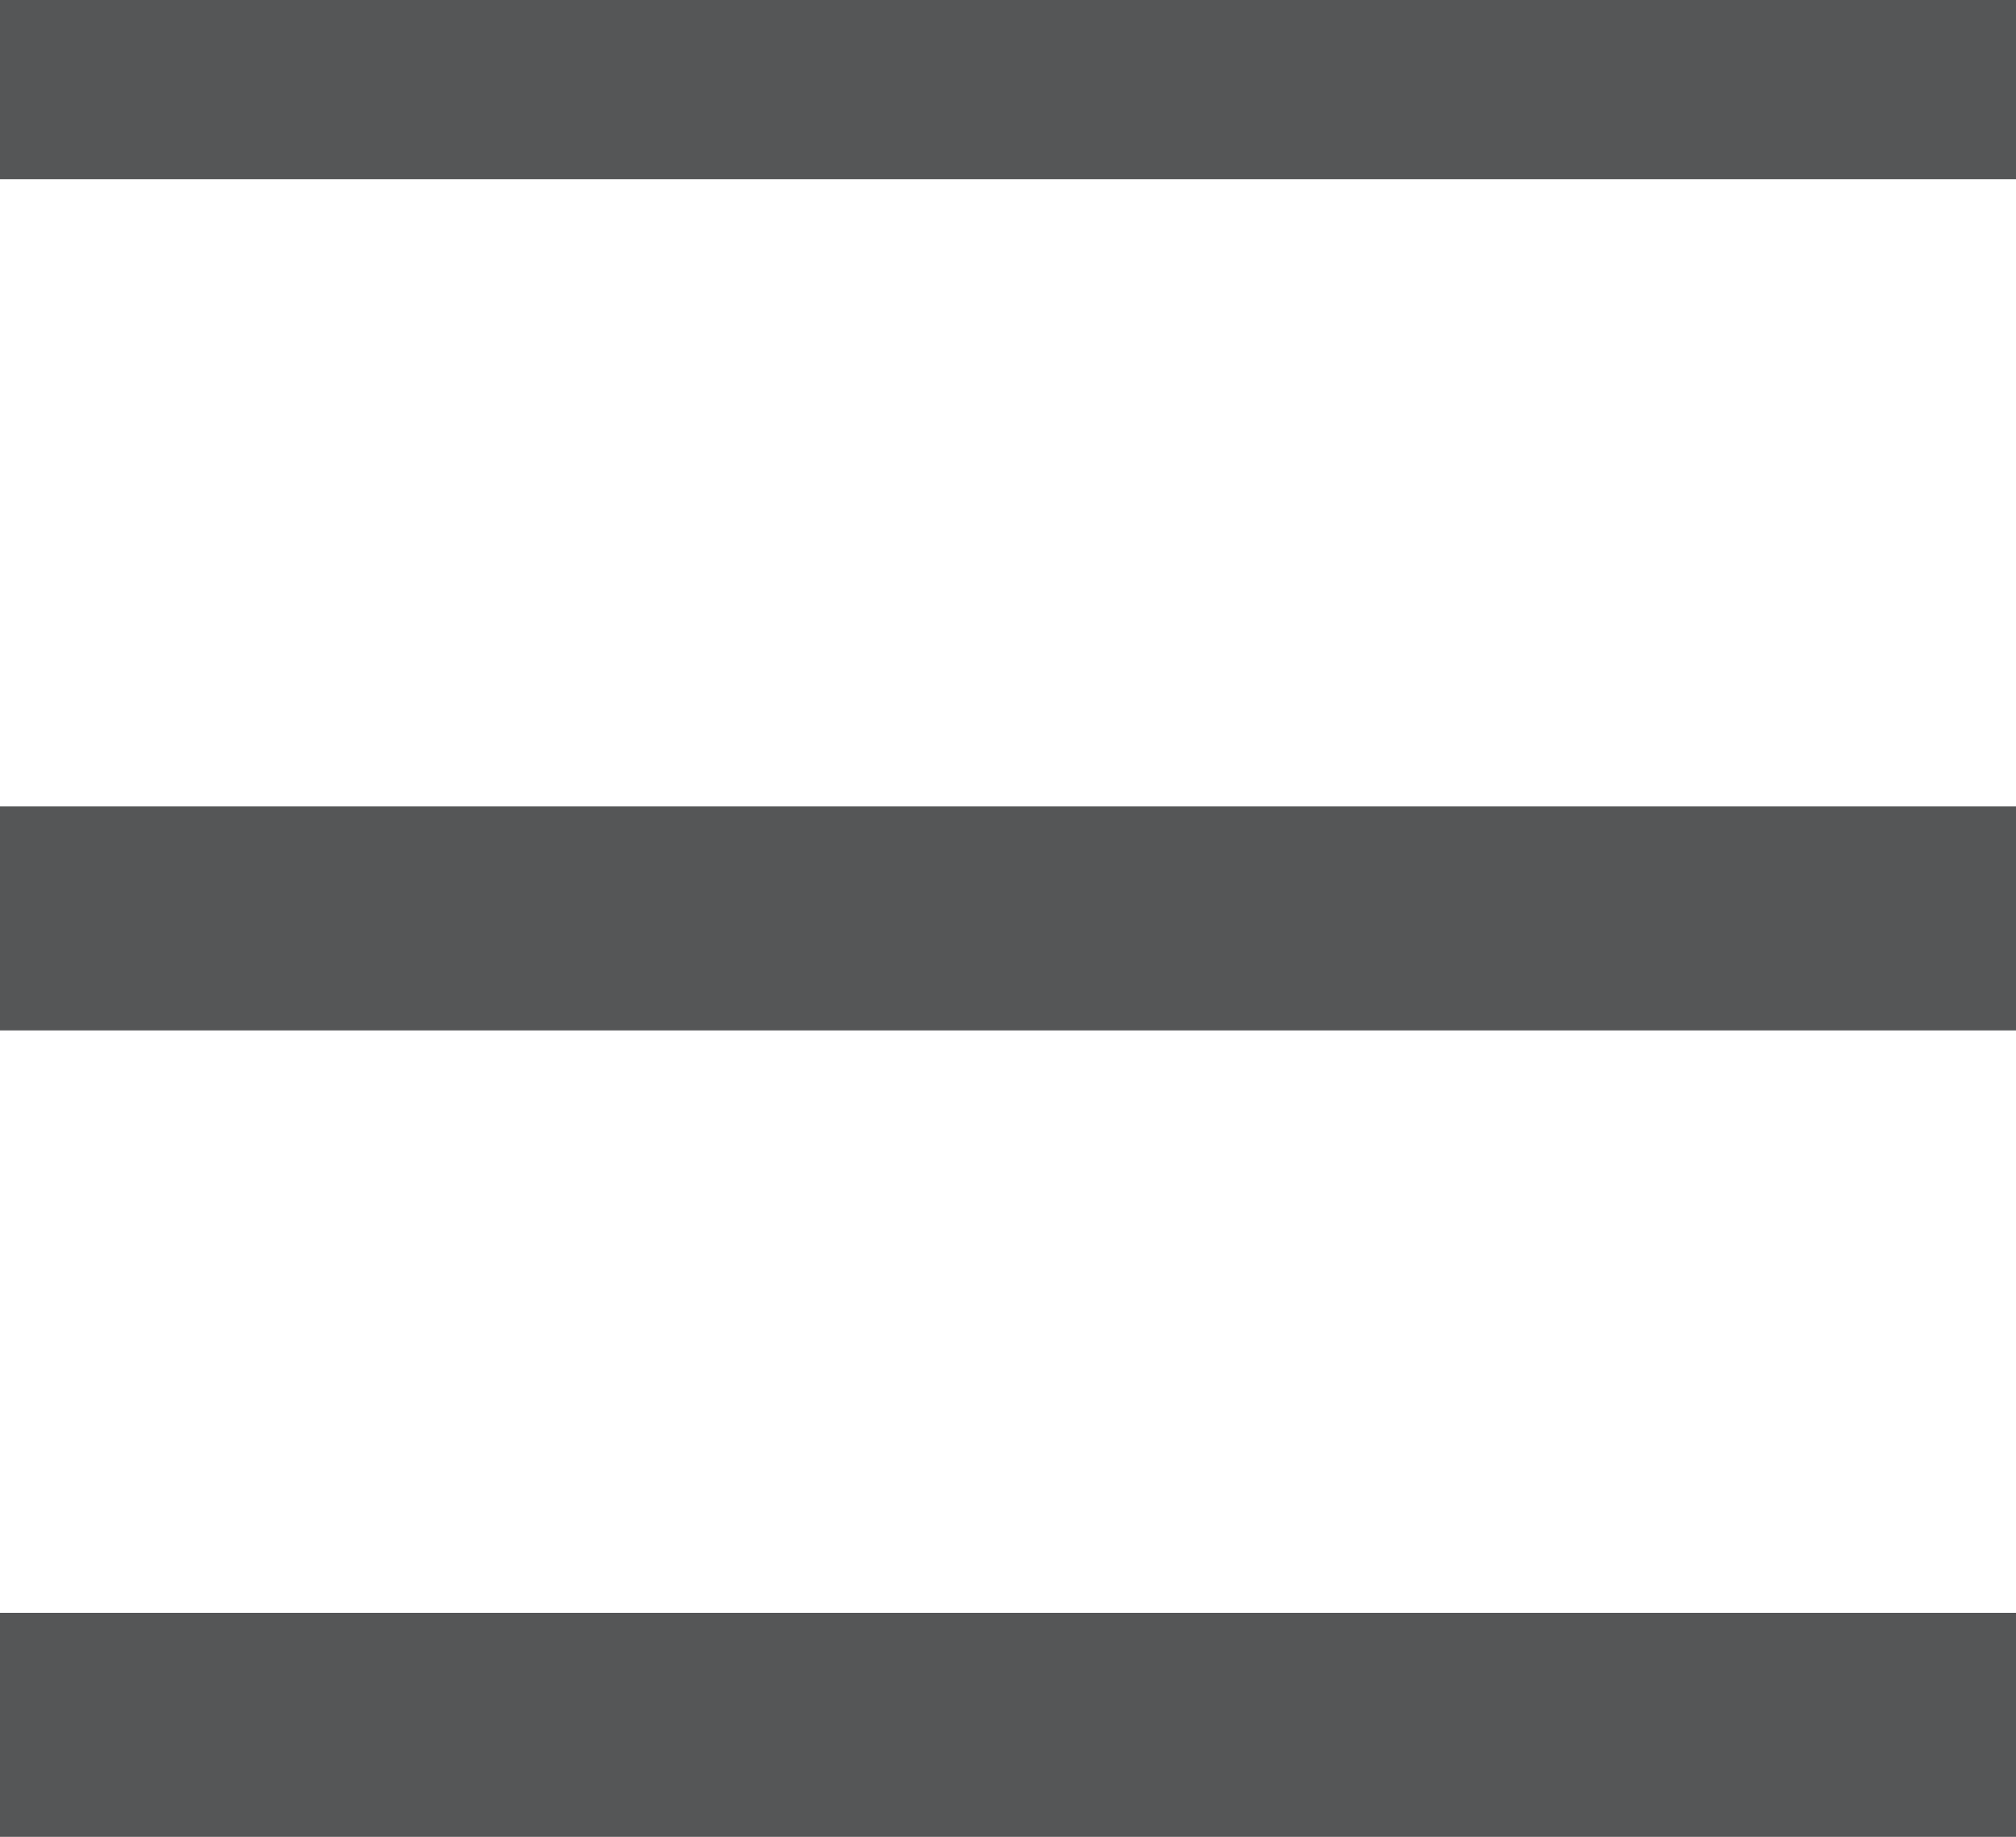 <svg xmlns="http://www.w3.org/2000/svg" width="45" height="41" viewBox="0 0 45 41"><defs><style>.a{fill:#555657;}</style></defs><rect class="a" width="45" height="4"/><rect class="a" width="45" height="5" transform="translate(0 18)"/><rect class="a" width="45" height="5" transform="translate(0 36)"/></svg>